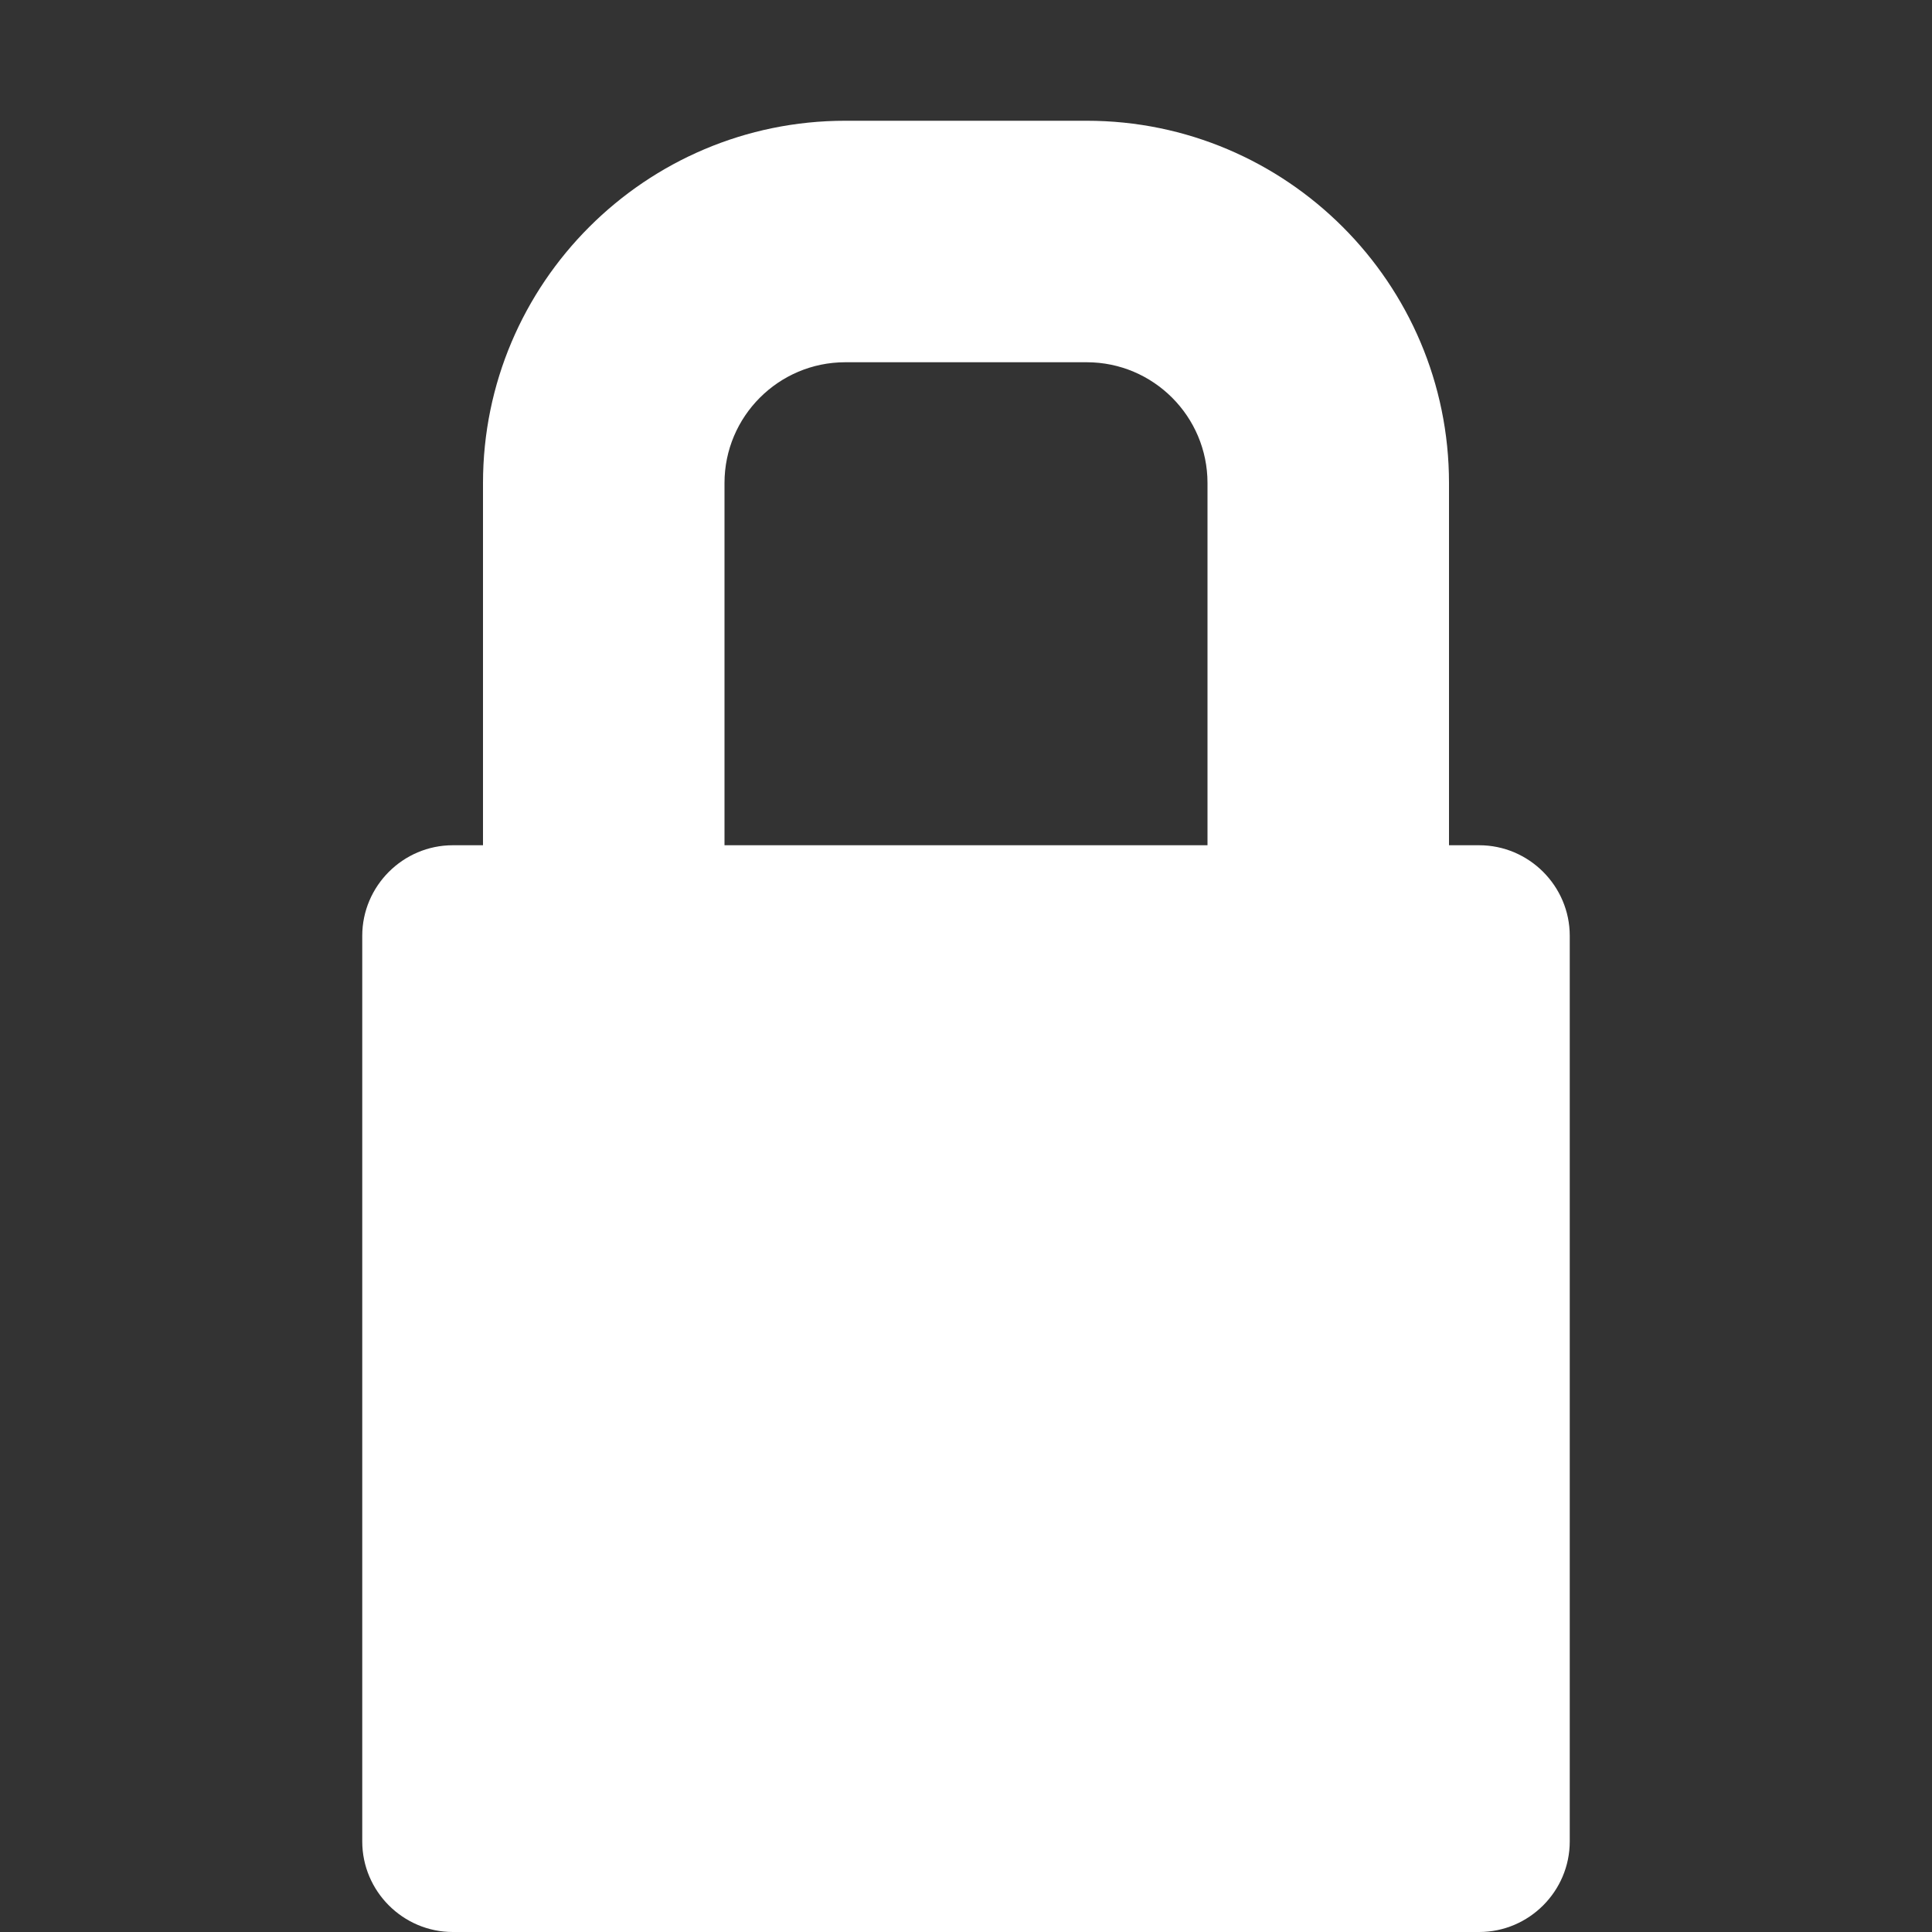 <svg id="icon-lock" style="fill:#fff;" version="1.1" xmlns="http://www.w3.org/2000/svg" xmlns:xlink="http://www.w3.org/1999/xlink" viewBox="-6 0 32 32"><rect x="-6" y="0" width="32" height="32" fill="#333333" stroke="none"/><path d="M18.5 14h-0.5v-6c0-3.308-2.692-6-6-6h-4c-3.308 0-6 2.692-6 6v6h-0.5c-0.825 0-1.5 0.675-1.5 1.5v15c0 0.825 0.675 1.5 1.5 1.5h17c0.825 0 1.5-0.675 1.5-1.5v-15c0-0.825-0.675-1.5-1.5-1.5zM6 8c0-1.103 0.897-2 2-2h4c1.103 0 2 0.897 2 2v6h-8v-6z"></path></svg>